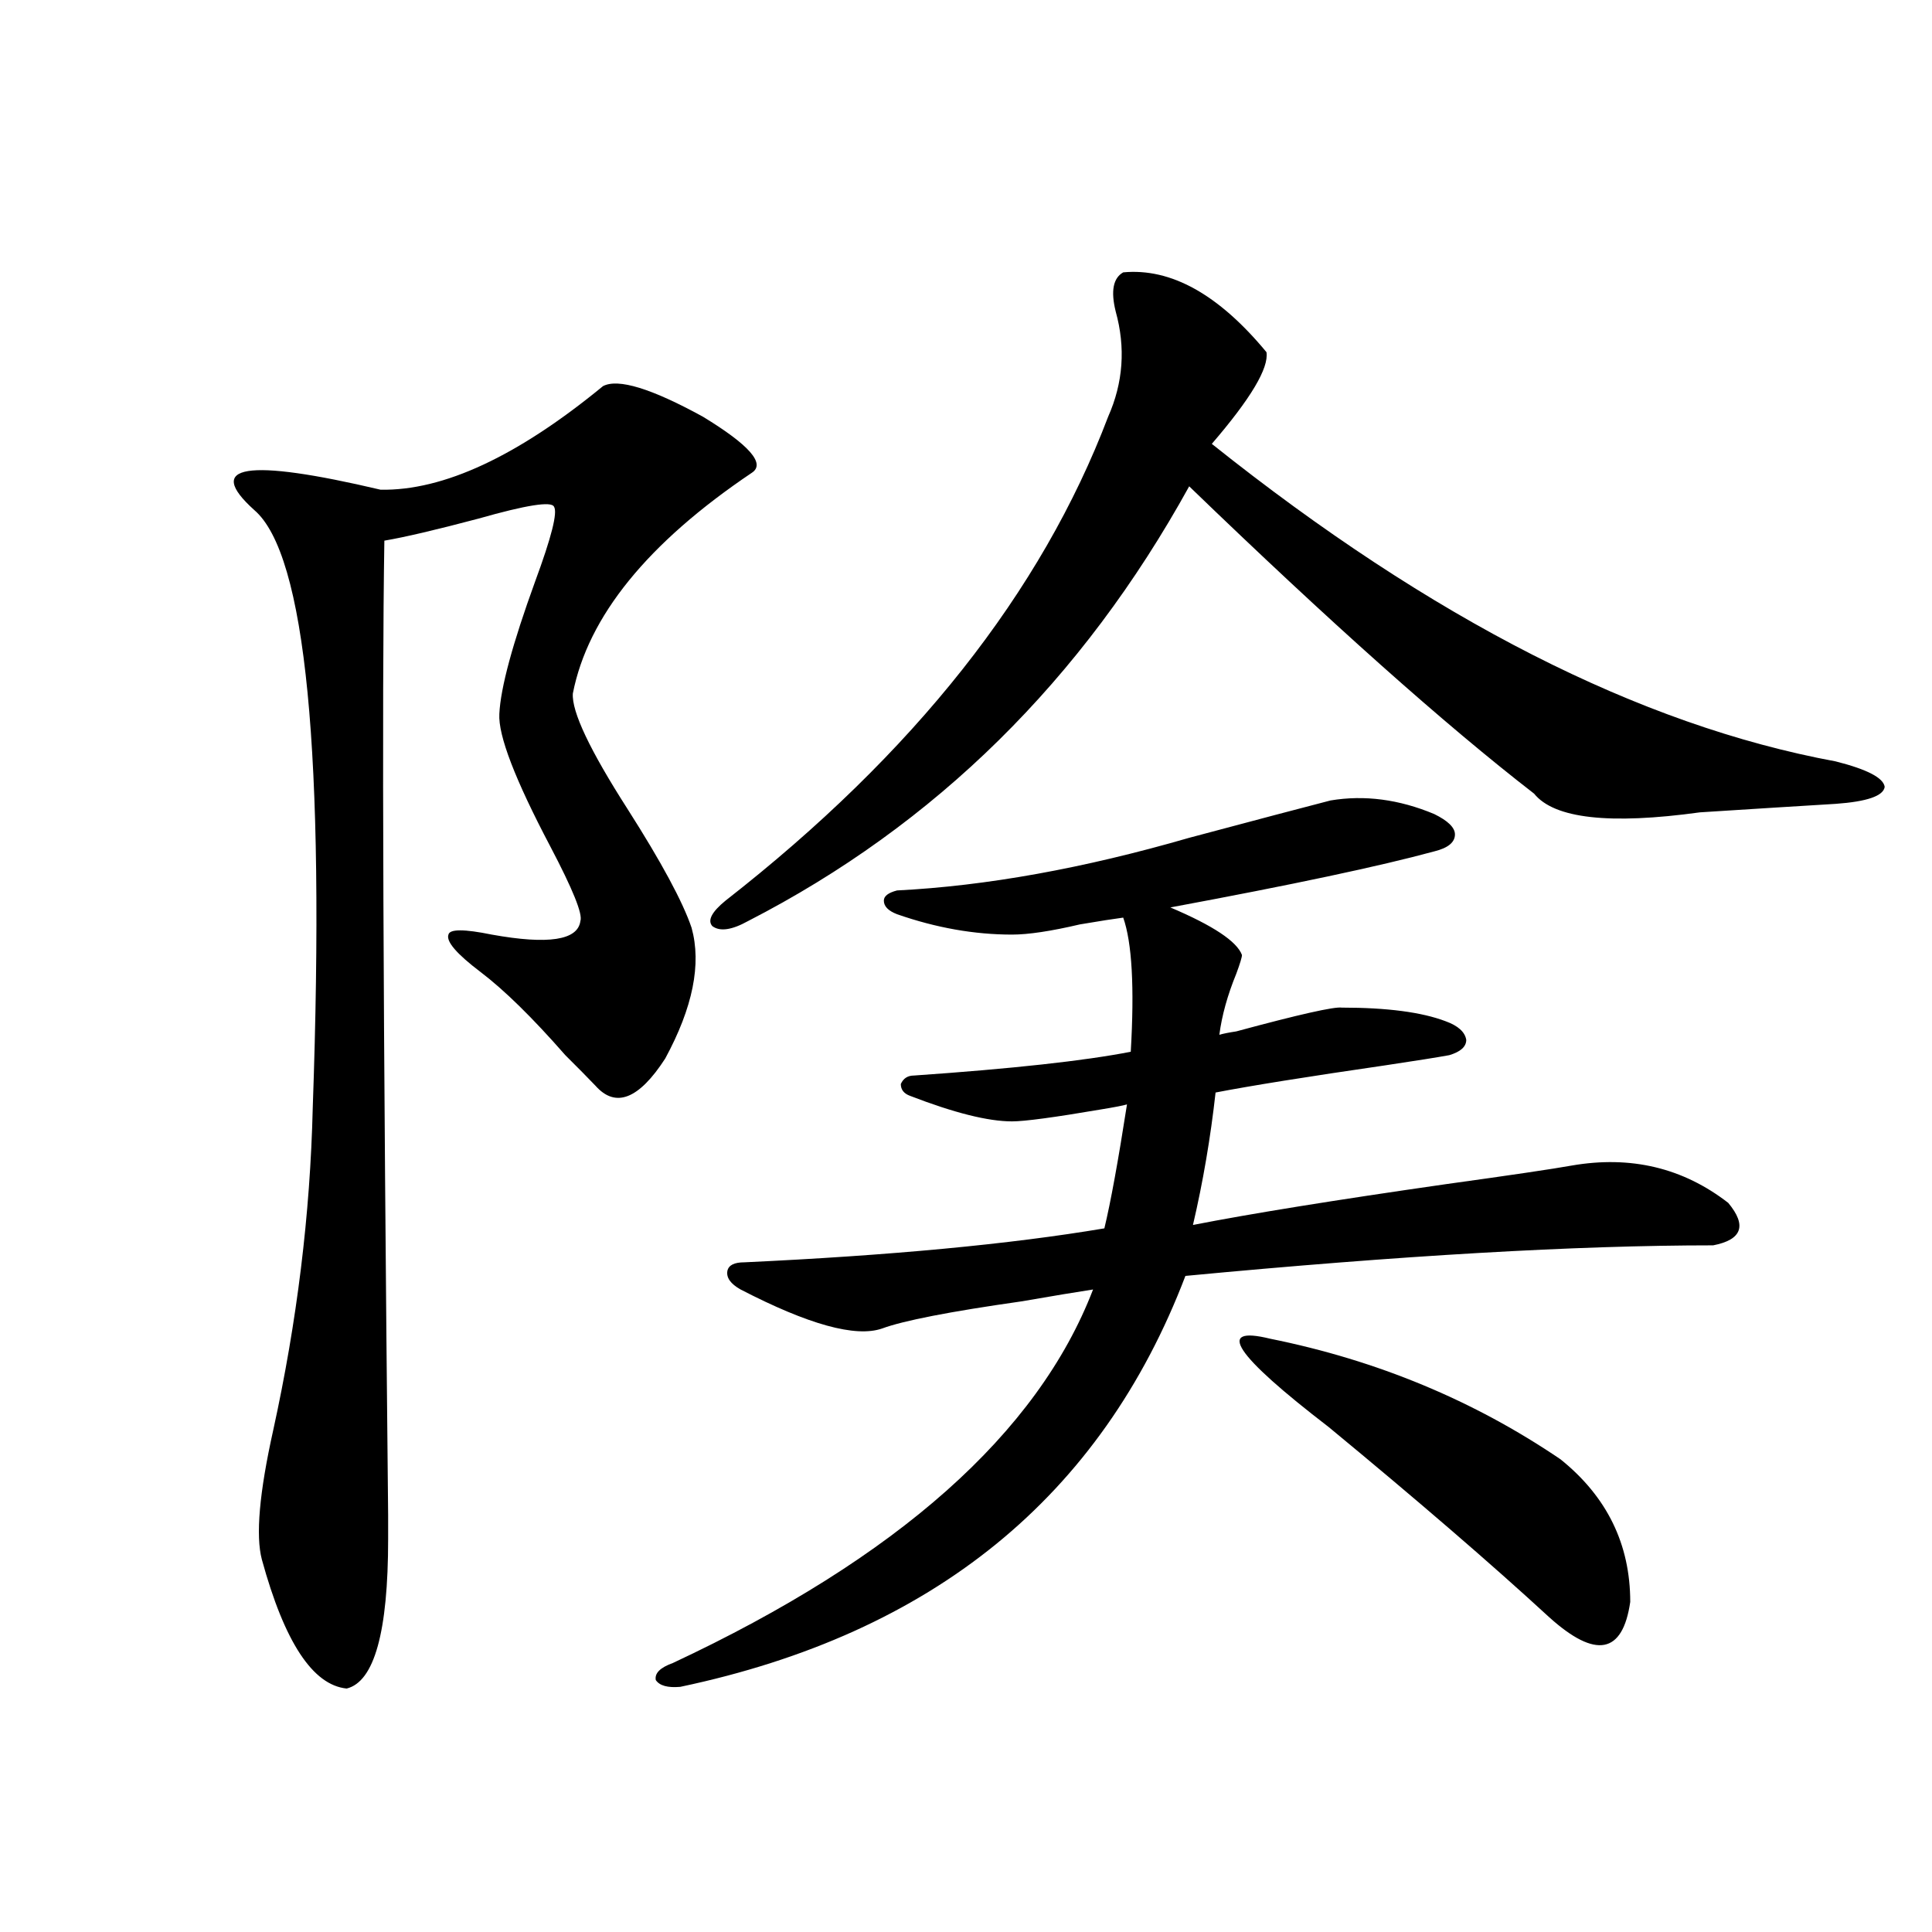 <?xml version="1.0" encoding="utf-8"?>
<!-- Generator: Adobe Illustrator 16.0.0, SVG Export Plug-In . SVG Version: 6.00 Build 0)  -->
<!DOCTYPE svg PUBLIC "-//W3C//DTD SVG 1.1//EN" "http://www.w3.org/Graphics/SVG/1.1/DTD/svg11.dtd">
<svg version="1.1" id="图层_1" xmlns="http://www.w3.org/2000/svg" xmlns:xlink="http://www.w3.org/1999/xlink" x="0px" y="0px"
	 width="1000px" height="1000px" viewBox="0 0 1000 1000" enable-background="new 0 0 1000 1000" xml:space="preserve">
<path d="M312.114,199.859c7.805-4.093,25.03,1.181,51.706,15.82c24.055,14.652,32.515,24.32,25.365,29.004
	c-53.992,36.337-84.876,74.419-92.681,114.258c-0.655,9.38,8.78,29.306,28.292,59.766c17.561,27.548,28.612,48.052,33.17,61.523
	c5.198,18.759,0.641,41.309-13.658,67.676c-13.658,21.094-25.7,25.79-36.097,14.063c-3.902-4.093-9.115-9.366-15.609-15.82
	c-16.92-19.336-31.554-33.687-43.901-43.066c-12.362-9.366-17.896-15.82-16.585-19.336c0.641-2.925,8.125-2.925,22.438,0
	c29.268,5.273,44.542,2.938,45.853-7.031c1.296-3.516-3.902-16.397-15.609-38.672c-18.216-34.565-26.996-57.417-26.341-68.555
	c0.641-13.472,6.829-36.323,18.536-68.555c8.445-22.852,11.707-35.733,9.756-38.672c-1.311-2.926-14.313-0.879-39.023,6.152
	c-22.118,5.864-38.383,9.668-48.779,11.426c-1.311,80.282-0.655,248.442,1.951,504.492c0,7.622,0,11.728,0,12.305
	c0,48.038-7.164,73.828-21.463,77.344c-17.561-1.758-32.194-24.032-43.901-66.797c-3.262-12.305-1.311-34.565,5.854-66.797
	c12.348-56.25,19.177-111.909,20.487-166.992c6.494-183.39-3.582-286.523-30.243-309.375c-26.021-23.429-4.237-26.944,65.364-10.547
	C229.51,254.063,267.878,236.196,312.114,199.859z M688.69,414.313c17.561-2.925,35.441-0.577,53.657,7.031
	c7.149,3.516,10.731,7.031,10.731,10.547c0,4.106-3.582,7.031-10.731,8.789c-27.972,7.622-73.504,17.29-136.582,29.004
	c22.104,9.38,34.466,17.578,37.072,24.609c0,1.181-0.976,4.395-2.927,9.668c-4.558,11.138-7.484,21.685-8.78,31.641
	c1.951-0.577,4.878-1.167,8.78-1.758c32.515-8.789,50.73-12.882,54.633-12.305c23.414,0,41.295,2.349,53.657,7.031
	c6.494,2.349,10.076,5.575,10.731,9.668c0,3.516-2.927,6.152-8.78,7.91c-6.509,1.181-17.561,2.938-33.17,5.273
	c-40.334,5.864-69.602,10.547-87.803,14.063c-2.606,23.442-6.509,46.294-11.707,68.555c29.908-5.851,73.489-12.882,130.729-21.094
	c33.811-4.683,55.608-7.91,65.364-9.668c30.563-5.273,57.56,1.181,80.974,19.336c9.756,11.728,7.149,19.048-7.805,21.973
	c-70.897,0-161.947,5.273-273.164,15.82c-43.581,114.258-130.729,185.147-261.457,212.695c-6.509,0.577-10.731-0.591-12.683-3.516
	c-0.655-3.516,2.271-6.454,8.78-8.789c116.415-54.492,188.929-118.94,217.556-193.359c-7.805,1.181-20.167,3.228-37.072,6.152
	c-37.072,5.273-61.142,9.97-72.193,14.063c-13.658,4.696-38.048-2.046-73.169-20.215c-5.213-2.925-7.484-6.152-6.829-9.668
	c0.641-2.925,3.567-4.395,8.78-4.395c75.44-3.516,137.558-9.366,186.337-17.578c3.247-13.472,7.149-34.854,11.707-64.16
	c-1.951,0.591-6.509,1.47-13.658,2.637c-24.069,4.106-39.358,6.152-45.853,6.152c-12.362,0-29.923-4.395-52.682-13.184
	c-3.262-1.167-4.878-3.214-4.878-6.152c1.296-2.925,3.567-4.395,6.829-4.395c50.73-3.516,88.123-7.608,112.192-12.305
	c1.951-33.398,0.641-56.538-3.902-69.434c-4.558,0.591-12.042,1.758-22.438,3.516c-14.969,3.516-26.676,5.273-35.121,5.273
	c-19.512,0-39.358-3.516-59.511-10.547c-4.558-1.758-6.829-4.093-6.829-7.031c0-2.335,2.271-4.093,6.829-5.273
	c46.173-2.335,96.583-11.426,151.216-27.246C650.643,424.282,675.032,417.828,688.69,414.313z M581.376,140.973
	c24.71-2.335,49.42,11.426,74.145,41.309c1.296,8.212-8.14,24.032-28.292,47.461c113.809,90.829,221.458,145.61,322.919,164.355
	c16.25,4.106,24.71,8.501,25.365,13.184c-0.655,4.696-9.115,7.622-25.365,8.789c-19.512,1.181-42.926,2.637-70.242,4.395
	c-46.828,6.454-75.455,3.228-85.852-9.668c-46.188-35.733-105.698-88.77-178.532-159.082
	c-55.288,100.195-131.384,175.204-228.287,225c-8.46,4.696-14.634,5.575-18.536,2.637c-2.606-2.925-0.335-7.319,6.829-13.184
	c97.559-76.163,163.563-159.659,198.044-250.488c7.805-17.578,9.101-35.733,3.902-54.492
	C574.867,150.641,576.163,143.911,581.376,140.973z M657.472,692.926c55.273,11.138,105.363,31.942,150.24,62.402
	c24.055,19.336,36.097,43.945,36.097,73.828c-3.902,26.944-17.896,29.581-41.95,7.91c-29.923-27.534-67.971-60.343-114.144-98.438
	C638.936,701.138,628.845,685.895,657.472,692.926z"/>
</svg>
